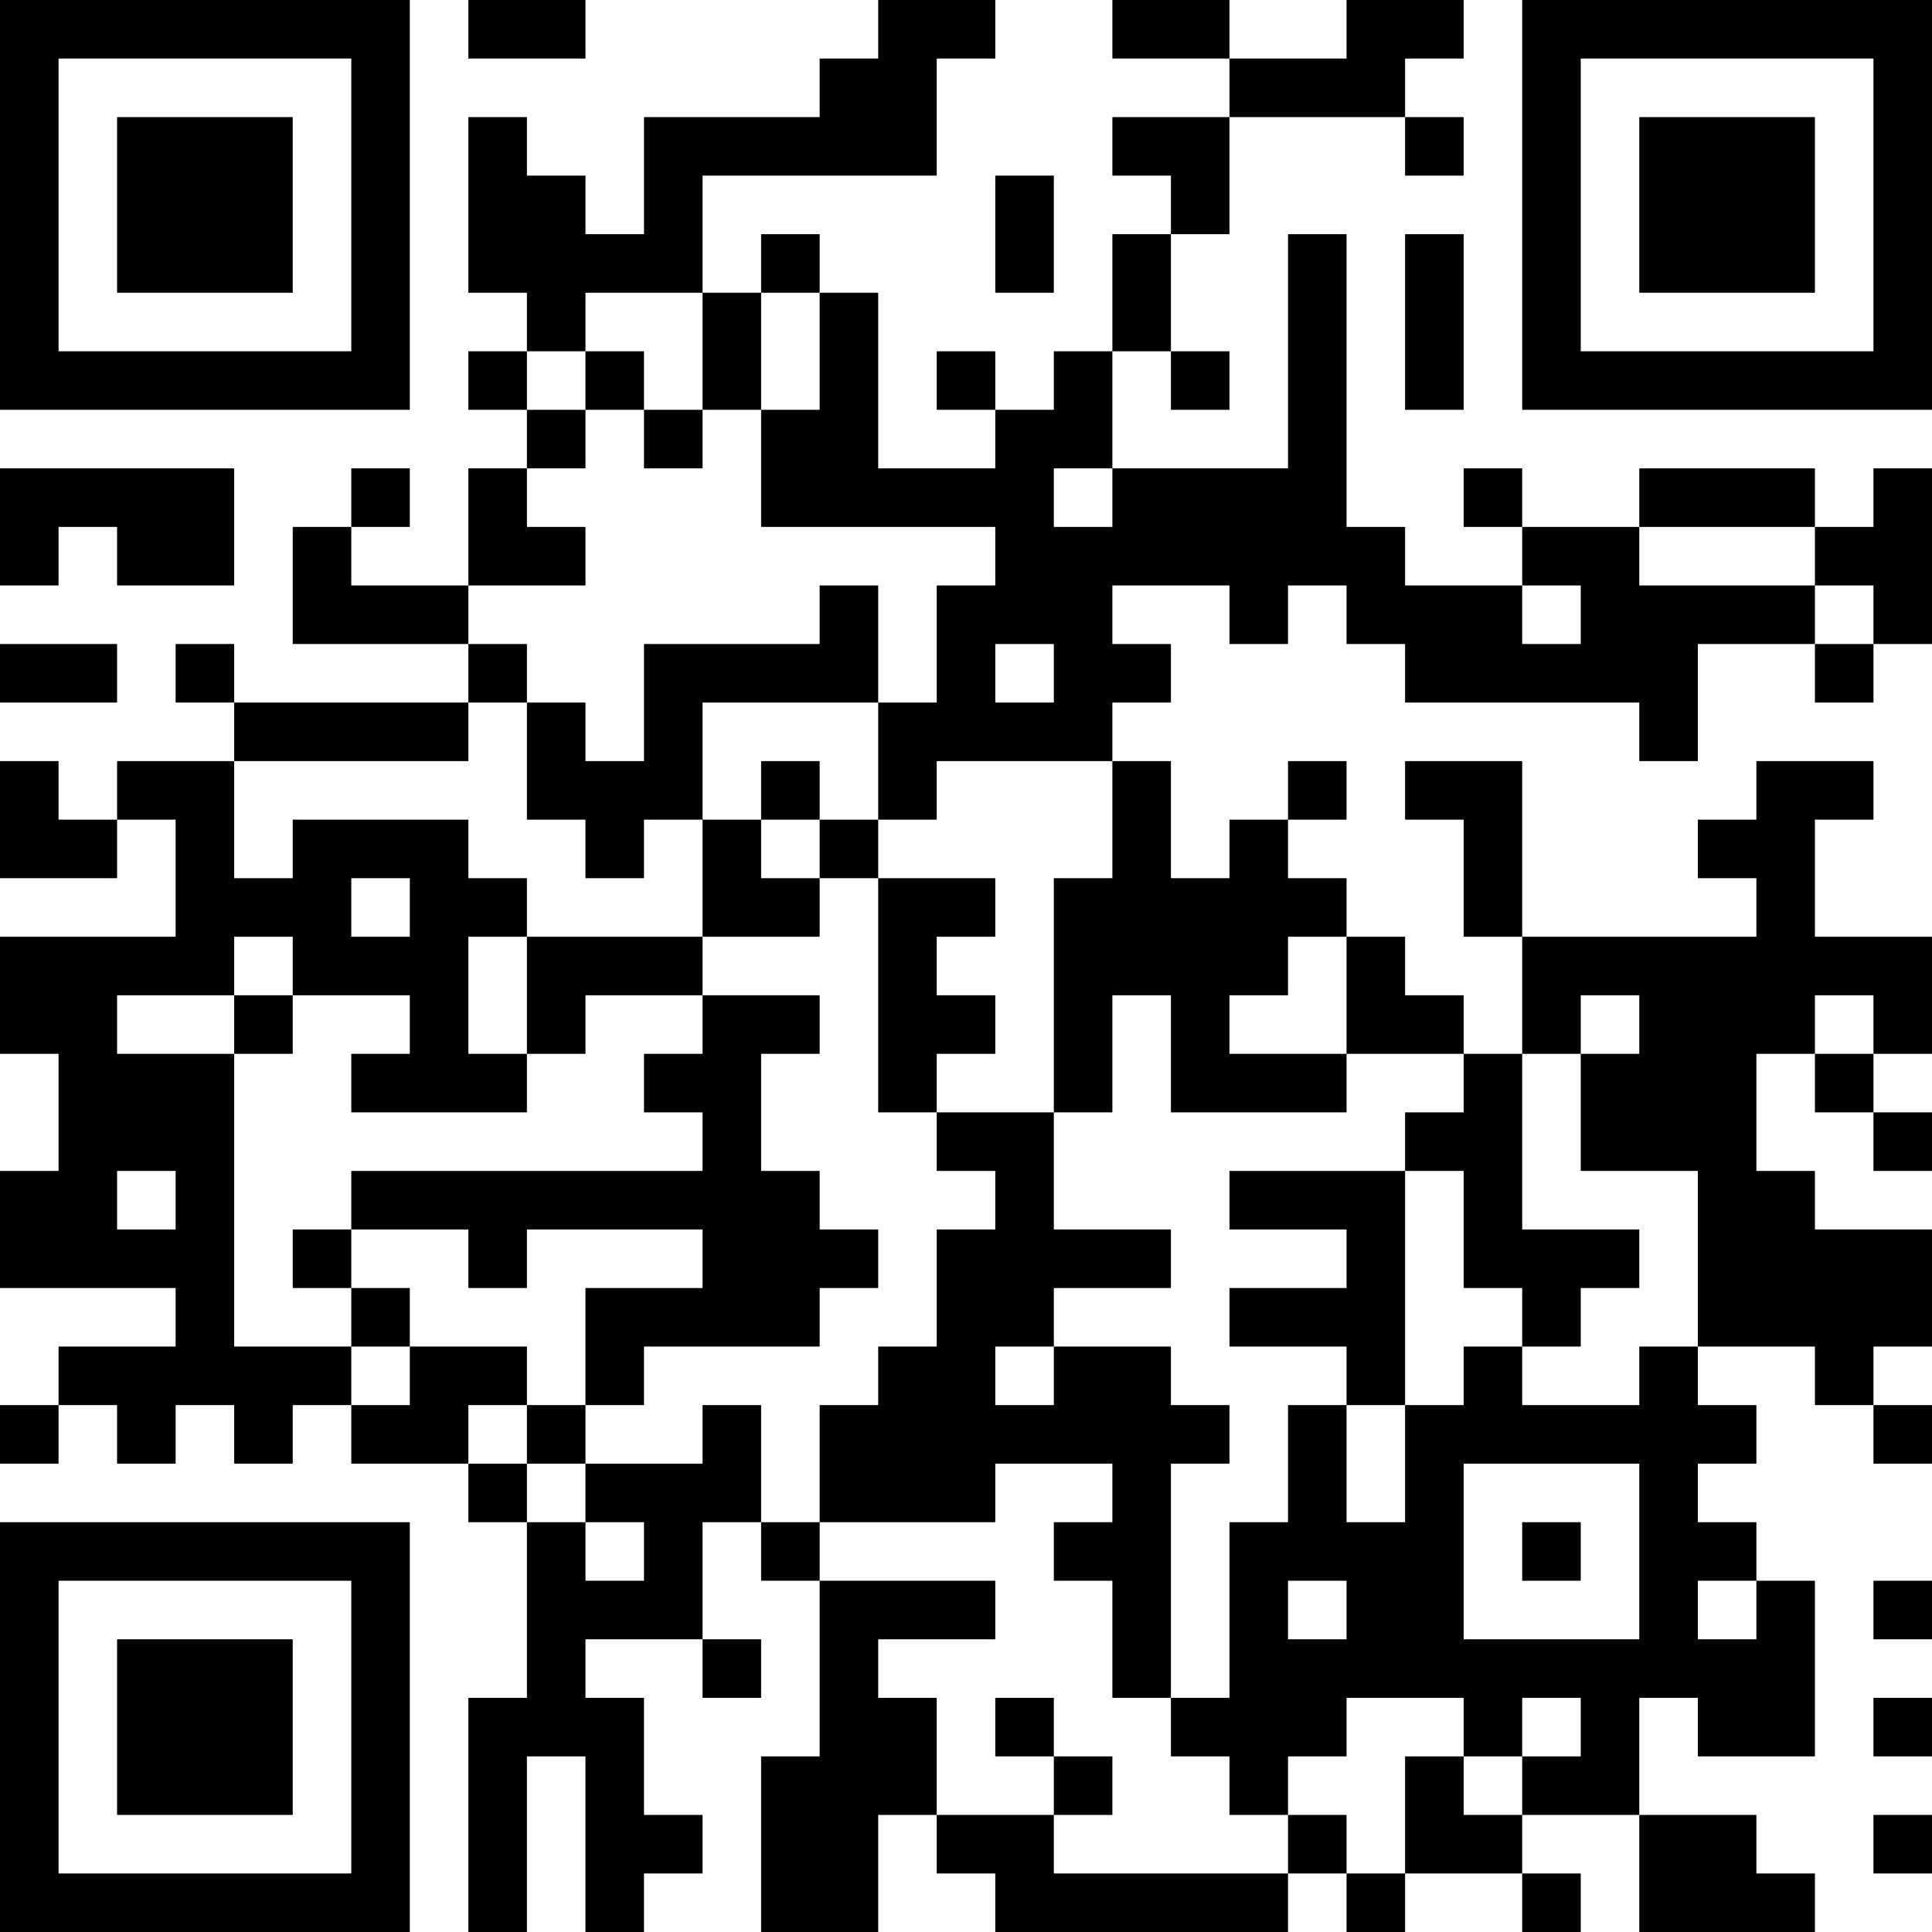 <?xml version="1.0" encoding="UTF-8"?>
<svg xmlns="http://www.w3.org/2000/svg" version="1.1" width="300" height="300" viewBox="0 0 300 300"><rect x="0" y="0" width="300" height="300" fill="#ffffff"/><g transform="scale(9.091)"><g transform="translate(0,0)"><path fill-rule="evenodd" d="M8 0L8 1L10 1L10 0ZM15 0L15 1L14 1L14 2L11 2L11 4L10 4L10 3L9 3L9 2L8 2L8 5L9 5L9 6L8 6L8 7L9 7L9 8L8 8L8 10L6 10L6 9L7 9L7 8L6 8L6 9L5 9L5 11L8 11L8 12L4 12L4 11L3 11L3 12L4 12L4 13L2 13L2 14L1 14L1 13L0 13L0 15L2 15L2 14L3 14L3 16L0 16L0 18L1 18L1 20L0 20L0 22L3 22L3 23L1 23L1 24L0 24L0 25L1 25L1 24L2 24L2 25L3 25L3 24L4 24L4 25L5 25L5 24L6 24L6 25L8 25L8 26L9 26L9 29L8 29L8 33L9 33L9 30L10 30L10 33L11 33L11 32L12 32L12 31L11 31L11 29L10 29L10 28L12 28L12 29L13 29L13 28L12 28L12 26L13 26L13 27L14 27L14 30L13 30L13 33L15 33L15 31L16 31L16 32L17 32L17 33L22 33L22 32L23 32L23 33L24 33L24 32L26 32L26 33L27 33L27 32L26 32L26 31L28 31L28 33L31 33L31 32L30 32L30 31L28 31L28 29L29 29L29 30L31 30L31 27L30 27L30 26L29 26L29 25L30 25L30 24L29 24L29 23L31 23L31 24L32 24L32 25L33 25L33 24L32 24L32 23L33 23L33 21L31 21L31 20L30 20L30 18L31 18L31 19L32 19L32 20L33 20L33 19L32 19L32 18L33 18L33 16L31 16L31 14L32 14L32 13L30 13L30 14L29 14L29 15L30 15L30 16L26 16L26 13L24 13L24 14L25 14L25 16L26 16L26 18L25 18L25 17L24 17L24 16L23 16L23 15L22 15L22 14L23 14L23 13L22 13L22 14L21 14L21 15L20 15L20 13L19 13L19 12L20 12L20 11L19 11L19 10L21 10L21 11L22 11L22 10L23 10L23 11L24 11L24 12L28 12L28 13L29 13L29 11L31 11L31 12L32 12L32 11L33 11L33 8L32 8L32 9L31 9L31 8L28 8L28 9L26 9L26 8L25 8L25 9L26 9L26 10L24 10L24 9L23 9L23 4L22 4L22 8L19 8L19 6L20 6L20 7L21 7L21 6L20 6L20 4L21 4L21 2L24 2L24 3L25 3L25 2L24 2L24 1L25 1L25 0L23 0L23 1L21 1L21 0L19 0L19 1L21 1L21 2L19 2L19 3L20 3L20 4L19 4L19 6L18 6L18 7L17 7L17 6L16 6L16 7L17 7L17 8L15 8L15 5L14 5L14 4L13 4L13 5L12 5L12 3L16 3L16 1L17 1L17 0ZM17 3L17 5L18 5L18 3ZM24 4L24 7L25 7L25 4ZM10 5L10 6L9 6L9 7L10 7L10 8L9 8L9 9L10 9L10 10L8 10L8 11L9 11L9 12L8 12L8 13L4 13L4 15L5 15L5 14L8 14L8 15L9 15L9 16L8 16L8 18L9 18L9 19L6 19L6 18L7 18L7 17L5 17L5 16L4 16L4 17L2 17L2 18L4 18L4 23L6 23L6 24L7 24L7 23L9 23L9 24L8 24L8 25L9 25L9 26L10 26L10 27L11 27L11 26L10 26L10 25L12 25L12 24L13 24L13 26L14 26L14 27L17 27L17 28L15 28L15 29L16 29L16 31L18 31L18 32L22 32L22 31L23 31L23 32L24 32L24 30L25 30L25 31L26 31L26 30L27 30L27 29L26 29L26 30L25 30L25 29L23 29L23 30L22 30L22 31L21 31L21 30L20 30L20 29L21 29L21 26L22 26L22 24L23 24L23 26L24 26L24 24L25 24L25 23L26 23L26 24L28 24L28 23L29 23L29 20L27 20L27 18L28 18L28 17L27 17L27 18L26 18L26 21L28 21L28 22L27 22L27 23L26 23L26 22L25 22L25 20L24 20L24 19L25 19L25 18L23 18L23 16L22 16L22 17L21 17L21 18L23 18L23 19L20 19L20 17L19 17L19 19L18 19L18 15L19 15L19 13L16 13L16 14L15 14L15 12L16 12L16 10L17 10L17 9L13 9L13 7L14 7L14 5L13 5L13 7L12 7L12 5ZM10 6L10 7L11 7L11 8L12 8L12 7L11 7L11 6ZM0 8L0 10L1 10L1 9L2 9L2 10L4 10L4 8ZM18 8L18 9L19 9L19 8ZM28 9L28 10L31 10L31 11L32 11L32 10L31 10L31 9ZM14 10L14 11L11 11L11 13L10 13L10 12L9 12L9 14L10 14L10 15L11 15L11 14L12 14L12 16L9 16L9 18L10 18L10 17L12 17L12 18L11 18L11 19L12 19L12 20L6 20L6 21L5 21L5 22L6 22L6 23L7 23L7 22L6 22L6 21L8 21L8 22L9 22L9 21L12 21L12 22L10 22L10 24L9 24L9 25L10 25L10 24L11 24L11 23L14 23L14 22L15 22L15 21L14 21L14 20L13 20L13 18L14 18L14 17L12 17L12 16L14 16L14 15L15 15L15 19L16 19L16 20L17 20L17 21L16 21L16 23L15 23L15 24L14 24L14 26L17 26L17 25L19 25L19 26L18 26L18 27L19 27L19 29L20 29L20 25L21 25L21 24L20 24L20 23L18 23L18 22L20 22L20 21L18 21L18 19L16 19L16 18L17 18L17 17L16 17L16 16L17 16L17 15L15 15L15 14L14 14L14 13L13 13L13 14L12 14L12 12L15 12L15 10ZM26 10L26 11L27 11L27 10ZM0 11L0 12L2 12L2 11ZM17 11L17 12L18 12L18 11ZM13 14L13 15L14 15L14 14ZM6 15L6 16L7 16L7 15ZM4 17L4 18L5 18L5 17ZM31 17L31 18L32 18L32 17ZM2 20L2 21L3 21L3 20ZM21 20L21 21L23 21L23 22L21 22L21 23L23 23L23 24L24 24L24 20ZM17 23L17 24L18 24L18 23ZM25 25L25 28L28 28L28 25ZM26 26L26 27L27 27L27 26ZM22 27L22 28L23 28L23 27ZM29 27L29 28L30 28L30 27ZM32 27L32 28L33 28L33 27ZM17 29L17 30L18 30L18 31L19 31L19 30L18 30L18 29ZM32 29L32 30L33 30L33 29ZM32 31L32 32L33 32L33 31ZM0 0L0 7L7 7L7 0ZM1 1L1 6L6 6L6 1ZM2 2L2 5L5 5L5 2ZM26 0L26 7L33 7L33 0ZM27 1L27 6L32 6L32 1ZM28 2L28 5L31 5L31 2ZM0 26L0 33L7 33L7 26ZM1 27L1 32L6 32L6 27ZM2 28L2 31L5 31L5 28Z" fill="#000000"/></g></g></svg>
